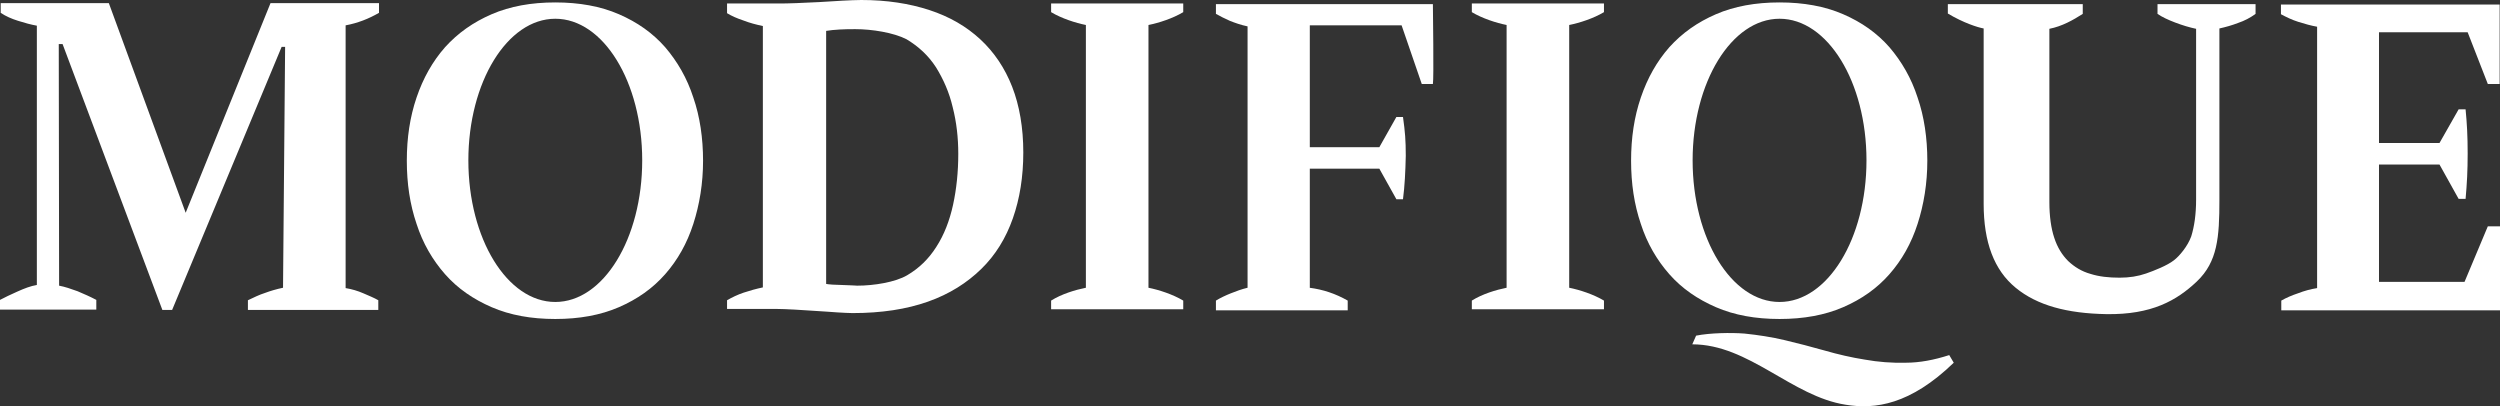 <?xml version="1.0" encoding="UTF-8"?> <svg xmlns="http://www.w3.org/2000/svg" width="1840" height="299" viewBox="0 0 1840 299" fill="none"><rect x="0" y="0" width="1840" height="299" fill="#333333" stroke="none"/><path d="M1839.74 3.066V61.824H1831.04L1816.2 23.759H1750.94V105.253H1795.47L1809.55 80.473H1814.67C1815.69 90.947 1816.2 100.144 1816.2 112.917C1816.2 125.69 1815.69 135.142 1814.67 146.383H1809.55L1795.47 121.092H1750.94V207.439H1813.9L1831.04 166.565H1840V228.388H1679.03V221.235C1682.61 219.191 1686.71 217.403 1691.32 215.87C1695.92 214.082 1700.53 212.804 1705.39 212.038V19.672C1701.04 18.905 1696.43 17.628 1691.57 16.095C1686.71 14.562 1682.62 12.519 1678.78 10.475V3.322H1839.74V3.066Z" fill="white"></path><path d="M1433.61 3.066H1532.91V10.219C1525.74 14.818 1517.55 19.416 1508.34 21.204V148.682C1508.34 159.156 1509.62 168.098 1511.92 174.995C1514.23 182.148 1517.81 187.769 1522.16 192.111C1526.76 196.454 1532.14 199.775 1538.54 201.564C1544.93 203.607 1552.1 204.374 1560.03 204.374C1567.2 204.374 1573.6 203.352 1579.48 201.308C1585.37 199.264 1595.09 195.433 1599.96 191.601C1604.05 188.535 1610.19 181.126 1612.75 173.973C1615.05 166.565 1616.33 157.623 1616.33 146.894V21.204C1611.47 20.183 1606.35 18.65 1600.98 16.606C1595.6 14.562 1591.25 12.519 1587.93 10.219V3.066H1660.09V10.219C1656.26 13.03 1651.91 15.329 1647.3 16.862C1642.69 18.65 1638.09 19.927 1633.48 20.949V147.149C1633.48 174.484 1632.2 192.622 1616.85 207.184C1602 221.235 1583.58 231.709 1550.31 231.198C1521.39 230.687 1499.38 224.811 1483.52 211.782C1467.65 198.754 1459.97 178.316 1459.97 149.96V20.949C1455.62 20.183 1445.13 16.861 1433.61 9.964V3.066Z" fill="white"></path><path d="M1437.96 266.962C1405.97 297.874 1380.13 301.45 1358.38 297.874C1318.71 291.742 1287.23 253.422 1245.52 253.422L1248.33 247.036C1258.57 244.992 1273.92 244.737 1283.91 245.503C1293.89 246.525 1303.87 248.058 1313.59 250.357C1323.32 252.656 1333.04 255.211 1343.02 258.021C1352.75 260.831 1362.73 263.13 1372.45 264.663C1382.43 266.451 1392.41 267.218 1402.65 266.962C1412.88 266.962 1423.63 264.918 1434.64 261.342L1437.96 266.962Z" fill="white"></path><path d="M1411.35 71.787C1406.74 57.48 1399.58 45.218 1390.62 34.744C1381.41 24.27 1370.15 16.35 1356.58 10.475C1343.02 4.599 1327.41 1.789 1309.75 1.789C1292.09 1.789 1276.48 4.599 1262.92 10.475C1249.36 16.35 1238.1 24.27 1228.63 34.744C1219.42 45.218 1212.51 57.48 1207.64 71.787C1202.78 86.093 1200.48 101.421 1200.48 118.281C1200.48 135.142 1202.78 150.47 1207.64 164.776C1212.25 179.082 1219.42 191.345 1228.63 201.819C1237.84 212.293 1249.36 220.213 1262.92 226.088C1276.48 231.964 1292.09 234.774 1309.75 234.774C1327.41 234.774 1343.02 231.964 1356.58 226.088C1370.15 220.213 1381.41 212.293 1390.62 201.819C1399.83 191.345 1406.74 179.082 1411.35 164.776C1415.96 150.47 1418.51 134.887 1418.51 118.281C1418.51 101.676 1416.21 85.837 1411.35 71.787ZM1309.75 222.256C1274.44 222.256 1245.77 175.761 1245.77 118.026C1245.77 60.546 1274.44 13.796 1309.75 13.796C1345.07 13.796 1373.73 60.291 1373.73 118.026C1373.73 175.761 1345.07 222.256 1309.75 222.256Z" fill="white"></path><path d="M963.761 211.782C973.741 213.06 982.954 216.125 991.911 221.235V228.388H894.921V221.235C898.248 219.191 902.086 217.403 905.925 215.87C909.764 214.337 913.858 212.804 918.209 211.782V19.416C913.347 18.394 908.996 16.862 905.157 15.329C901.319 13.54 897.992 12.008 894.921 10.219V3.066H1054.61C1054.61 7.409 1055.38 57.736 1054.61 61.824H1046.42L1031.58 18.65H964.017V108.318H1015.2L1027.74 86.093H1032.6C1034.14 97.078 1034.65 103.209 1034.65 114.705C1034.39 126.201 1033.88 136.931 1032.6 146.638H1027.74L1015.2 124.157H964.017V211.782H963.761Z" fill="white"></path><path d="M870.865 8.941V2.555H773.619V8.941C781.296 13.54 791.533 16.861 799.21 18.394V159.666V211.782C791.533 213.314 781.296 216.38 773.619 221.234V227.621H870.865V221.234C863.188 216.635 852.952 213.314 845.274 211.782V159.666V18.394C852.952 16.861 863.188 13.54 870.865 8.941Z" fill="white"></path><path d="M1180.52 8.941V2.555H1083.27V8.941C1090.95 13.54 1101.19 16.861 1108.86 18.394V159.666V211.782C1101.19 213.314 1090.95 216.38 1083.27 221.234V227.621H1180.52V221.234C1172.84 216.635 1162.6 213.314 1154.93 211.782V159.666V18.394C1162.6 16.861 1172.84 13.54 1180.52 8.941Z" fill="white"></path><path d="M535.109 228.131V220.978C538.692 218.935 542.787 216.891 547.393 215.358C552 213.825 556.606 212.548 561.468 211.526V19.16C556.606 18.138 551.744 16.861 547.137 15.072C542.531 13.54 538.436 11.751 535.109 9.708V2.555H572.472C576.055 2.555 580.662 2.555 586.036 2.299C591.41 2.044 597.04 1.788 602.926 1.533C608.812 1.277 614.442 0.766 619.816 0.511C625.19 0.255 630.052 0 633.891 0C652.573 0 669.207 2.555 684.05 7.409C698.892 12.262 711.176 19.415 721.413 28.868C731.649 38.32 739.582 50.071 744.956 63.867C750.331 77.662 753.146 94.012 753.146 112.15C753.146 130.032 750.586 146.127 745.468 160.688C740.35 175.25 732.673 187.768 722.18 197.986C711.688 208.205 698.892 216.38 683.026 222C667.159 227.62 648.734 230.431 627.493 230.431C624.678 230.431 620.84 230.175 616.233 229.92C611.627 229.664 606.509 229.153 601.134 228.898C595.76 228.642 590.386 228.131 585.012 227.876C579.638 227.621 575.031 227.365 570.937 227.365H535.109V228.131ZM629.541 21.459C625.702 21.459 621.863 21.459 618.025 21.715C614.186 21.97 610.859 22.226 608.044 22.736V208.971C608.812 209.227 610.347 209.227 612.65 209.482C614.698 209.482 617.001 209.738 619.304 209.738C621.607 209.738 623.655 209.993 625.958 209.993C628.005 209.993 629.797 210.249 630.82 210.249C643.36 210.249 658.97 207.694 667.671 202.585C676.372 197.475 683.538 190.578 689.168 181.637C694.798 172.951 698.892 162.477 701.452 150.725C704.011 138.974 705.29 126.456 705.29 113.172C705.29 101.42 704.011 89.924 701.196 78.939C698.637 67.954 694.286 58.246 688.912 49.56C683.282 40.875 676.116 34.233 667.159 28.868C657.691 24.014 641.824 21.459 629.541 21.459Z" fill="white"></path><path d="M510.287 71.787C505.68 57.48 498.515 45.218 489.558 34.744C480.345 24.27 469.085 16.35 455.522 10.475C441.958 4.599 426.348 1.789 408.69 1.789C391.032 1.789 375.422 4.599 361.858 10.475C348.295 16.35 337.035 24.27 327.566 34.744C318.353 45.218 311.444 57.48 306.582 71.787C301.719 86.093 299.416 101.421 299.416 118.281C299.416 135.142 301.719 150.47 306.582 164.776C311.188 179.082 318.353 191.345 327.566 201.819C336.779 212.293 348.295 220.213 361.858 226.088C375.422 231.964 391.032 234.774 408.69 234.774C426.348 234.774 441.958 231.964 455.522 226.088C469.085 220.213 480.345 212.293 489.558 201.819C498.771 191.345 505.68 179.082 510.287 164.776C514.893 150.47 517.452 134.887 517.452 118.281C517.452 101.676 515.149 85.837 510.287 71.787ZM408.69 222.256C373.374 222.256 344.712 175.761 344.712 118.026C344.712 60.546 373.374 13.796 408.69 13.796C444.006 13.796 472.668 60.291 472.668 118.026C472.668 175.761 444.006 222.256 408.69 222.256Z" fill="white"></path><path d="M278.687 228.131H182.465V220.978C186.815 218.934 190.91 216.891 195.004 215.613C199.099 214.08 203.449 212.803 208.312 211.781L209.847 34.488H207.288L126.676 228.131H119.51L46.064 32.444H43.249L43.505 210.248C47.599 211.015 52.206 212.548 57.068 214.336C61.931 216.38 66.537 218.423 70.887 220.723V227.876H0V220.723C3.327 218.934 7.677 216.891 12.796 214.591C17.914 212.292 22.52 210.504 27.127 209.738V18.904C22.776 18.138 18.17 16.86 13.307 15.328C8.445 13.795 4.35 12.007 0.512 9.452V2.299H80.1L136.656 156.6L199.099 2.299H278.943V9.452C275.36 11.496 271.266 13.539 267.171 15.072C263.076 16.605 258.726 17.882 254.376 18.649V212.037C258.982 212.803 263.332 214.08 267.427 215.869C271.522 217.657 275.36 219.19 278.431 220.978V228.131H278.687Z" fill="white"></path></svg> 